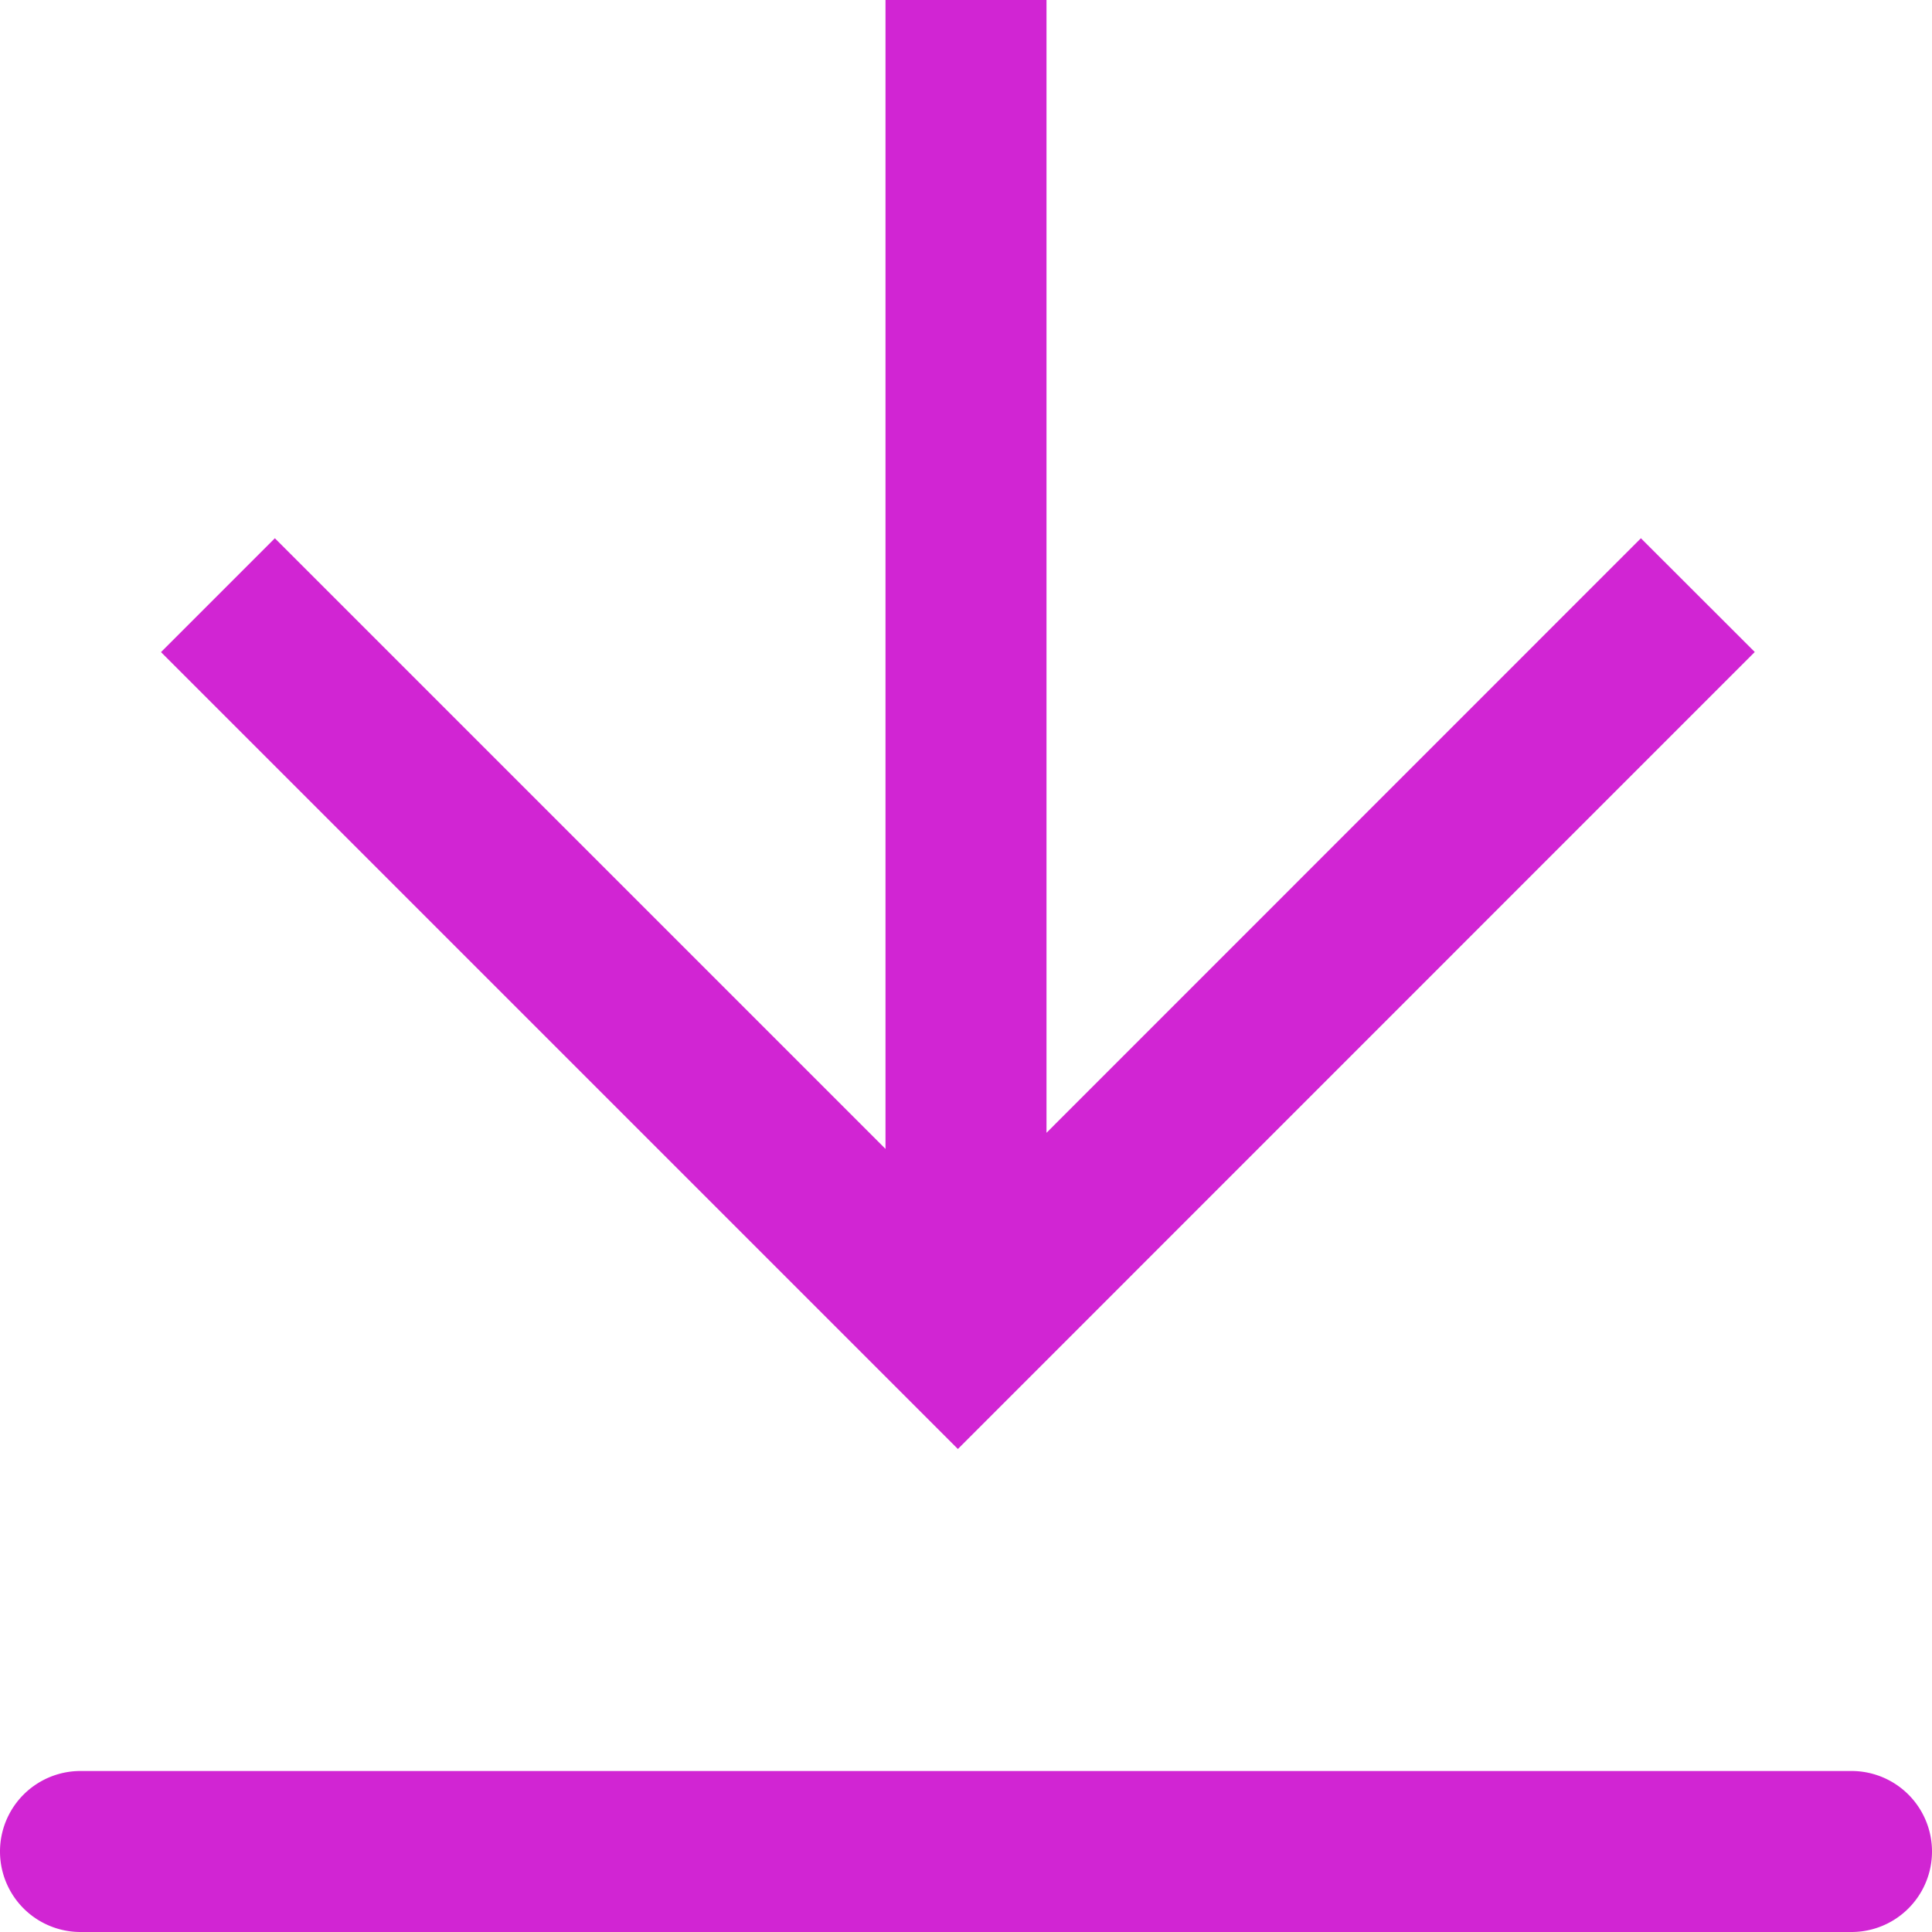 <svg xmlns="http://www.w3.org/2000/svg" width="15" height="15" fill="none"><path fill="#D125D3" d="M.625 13.75h13.75a.624.624 0 1 1 0 1.25H.625a.625.625 0 1 1 0-1.25m7.5-4.955 4.615-4.616.884.883-6.187 6.188L1.25 5.063l.884-.884L6.875 8.92V0h1.25z"/></svg>